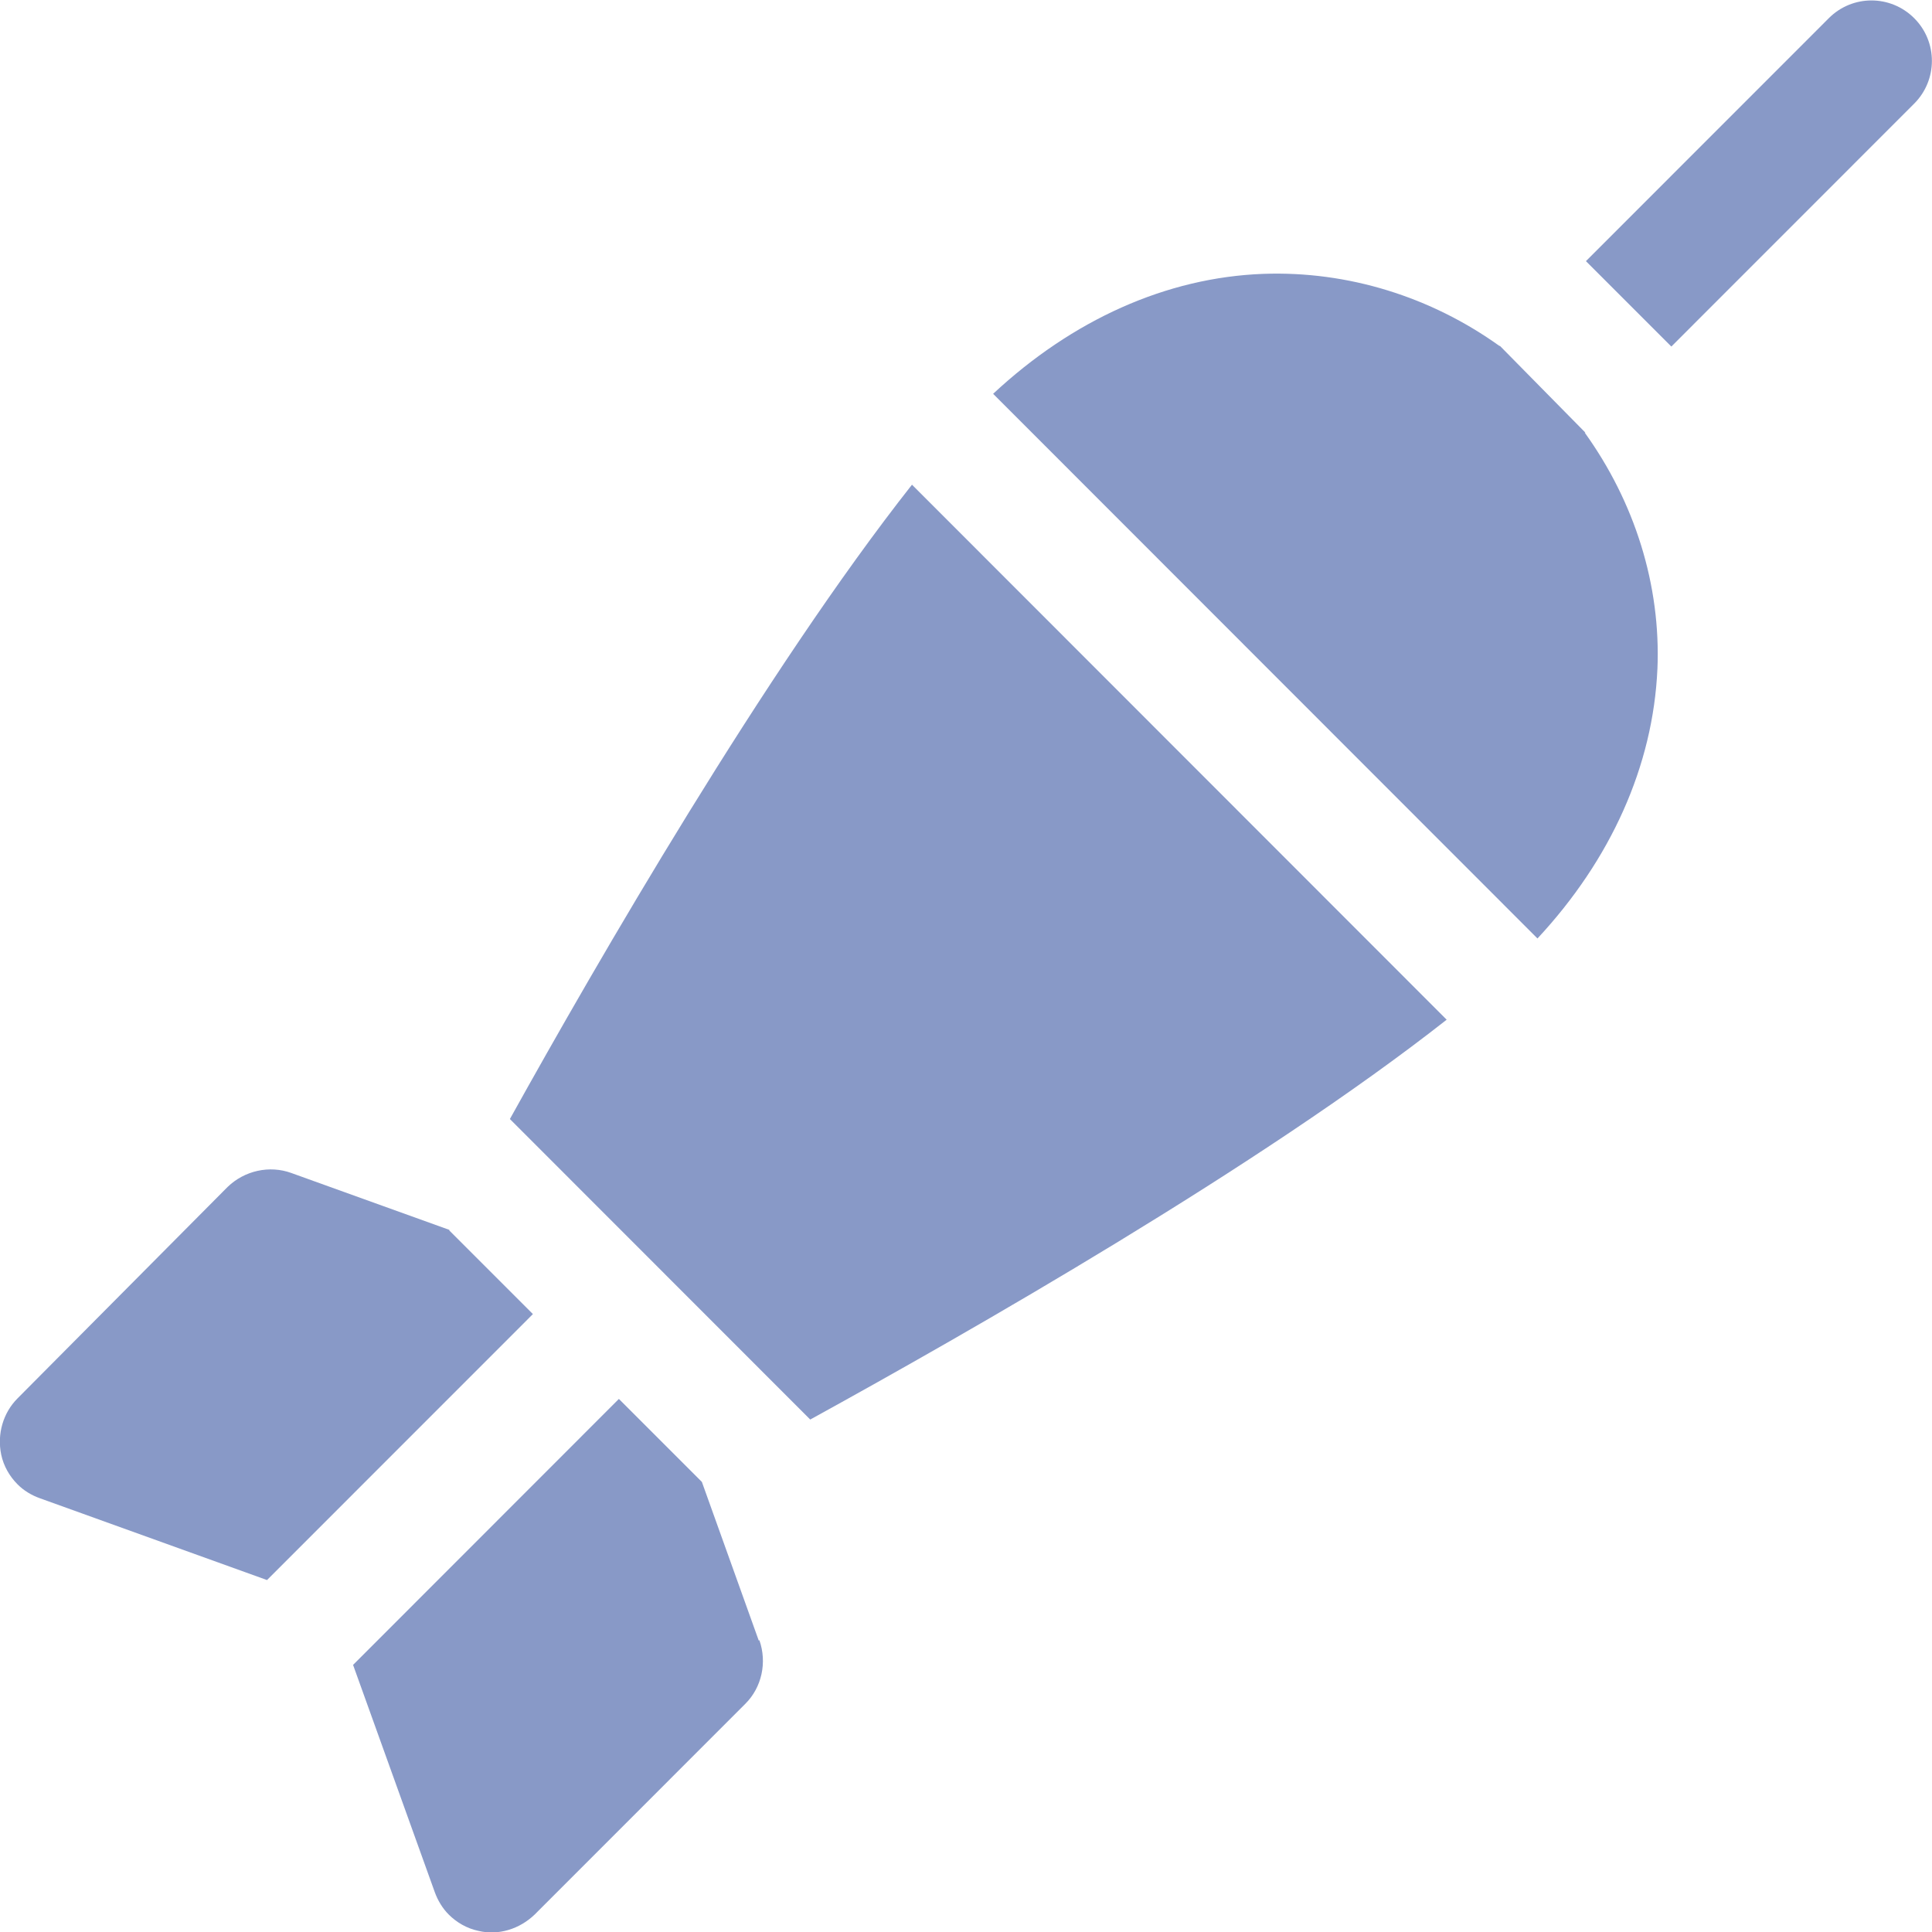 <svg xmlns:xlink="http://www.w3.org/1999/xlink" width="24" height="24" viewBox='0 0 24 24' fill='none' xmlns='http://www.w3.org/2000/svg'><path d='M23.779 1.287C24.072 0.993 24.072 0.519 23.779 0.226C23.485 -0.068 23.011 -0.068 22.718 0.226L19.701 3.244L20.762 4.305L23.779 1.287Z' fill='#8899C7' style='fill:#8899C7;fill:#8899C7;fill-opacity:1;'/><path d='M20.589 8.316C20.634 7.263 20.303 6.232 19.686 5.374H19.694L18.633 4.297H18.626C17.776 3.688 16.745 3.364 15.692 3.402C14.488 3.447 13.322 3.974 12.337 4.892L19.099 11.658C20.01 10.68 20.536 9.513 20.589 8.309V8.316Z' fill='#8899C7' style='fill:#8899C7;fill:#8899C7;fill-opacity:1;'/><path d='M9.426 20.381L8.719 18.409L7.688 17.378L4.386 20.682L5.401 23.505C5.439 23.61 5.499 23.708 5.574 23.783C5.672 23.881 5.8 23.956 5.943 23.986C6.191 24.046 6.454 23.964 6.642 23.783L9.26 21.164C9.463 20.961 9.531 20.652 9.433 20.374L9.426 20.381Z' fill='#8899C7' style='fill:#8899C7;fill:#8899C7;fill-opacity:1;'/><path d='M5.582 15.278L3.618 14.571C3.347 14.473 3.039 14.541 2.828 14.744L0.218 17.371C0.038 17.551 -0.038 17.815 0.015 18.07C0.045 18.213 0.12 18.341 0.218 18.439C0.293 18.515 0.391 18.575 0.496 18.612L3.317 19.628L6.62 16.324L5.582 15.286V15.278Z' fill='#8899C7' style='fill:#8899C7;fill:#8899C7;fill-opacity:1;'/><path d='M6.334 13.901L10.065 17.634C12.036 16.55 15.654 14.488 17.971 12.667L11.329 6.021C9.508 8.332 7.425 11.937 6.334 13.901Z' fill='#8899C7' style='fill:#8899C7;fill:#8899C7;fill-opacity:1;'/></svg>
